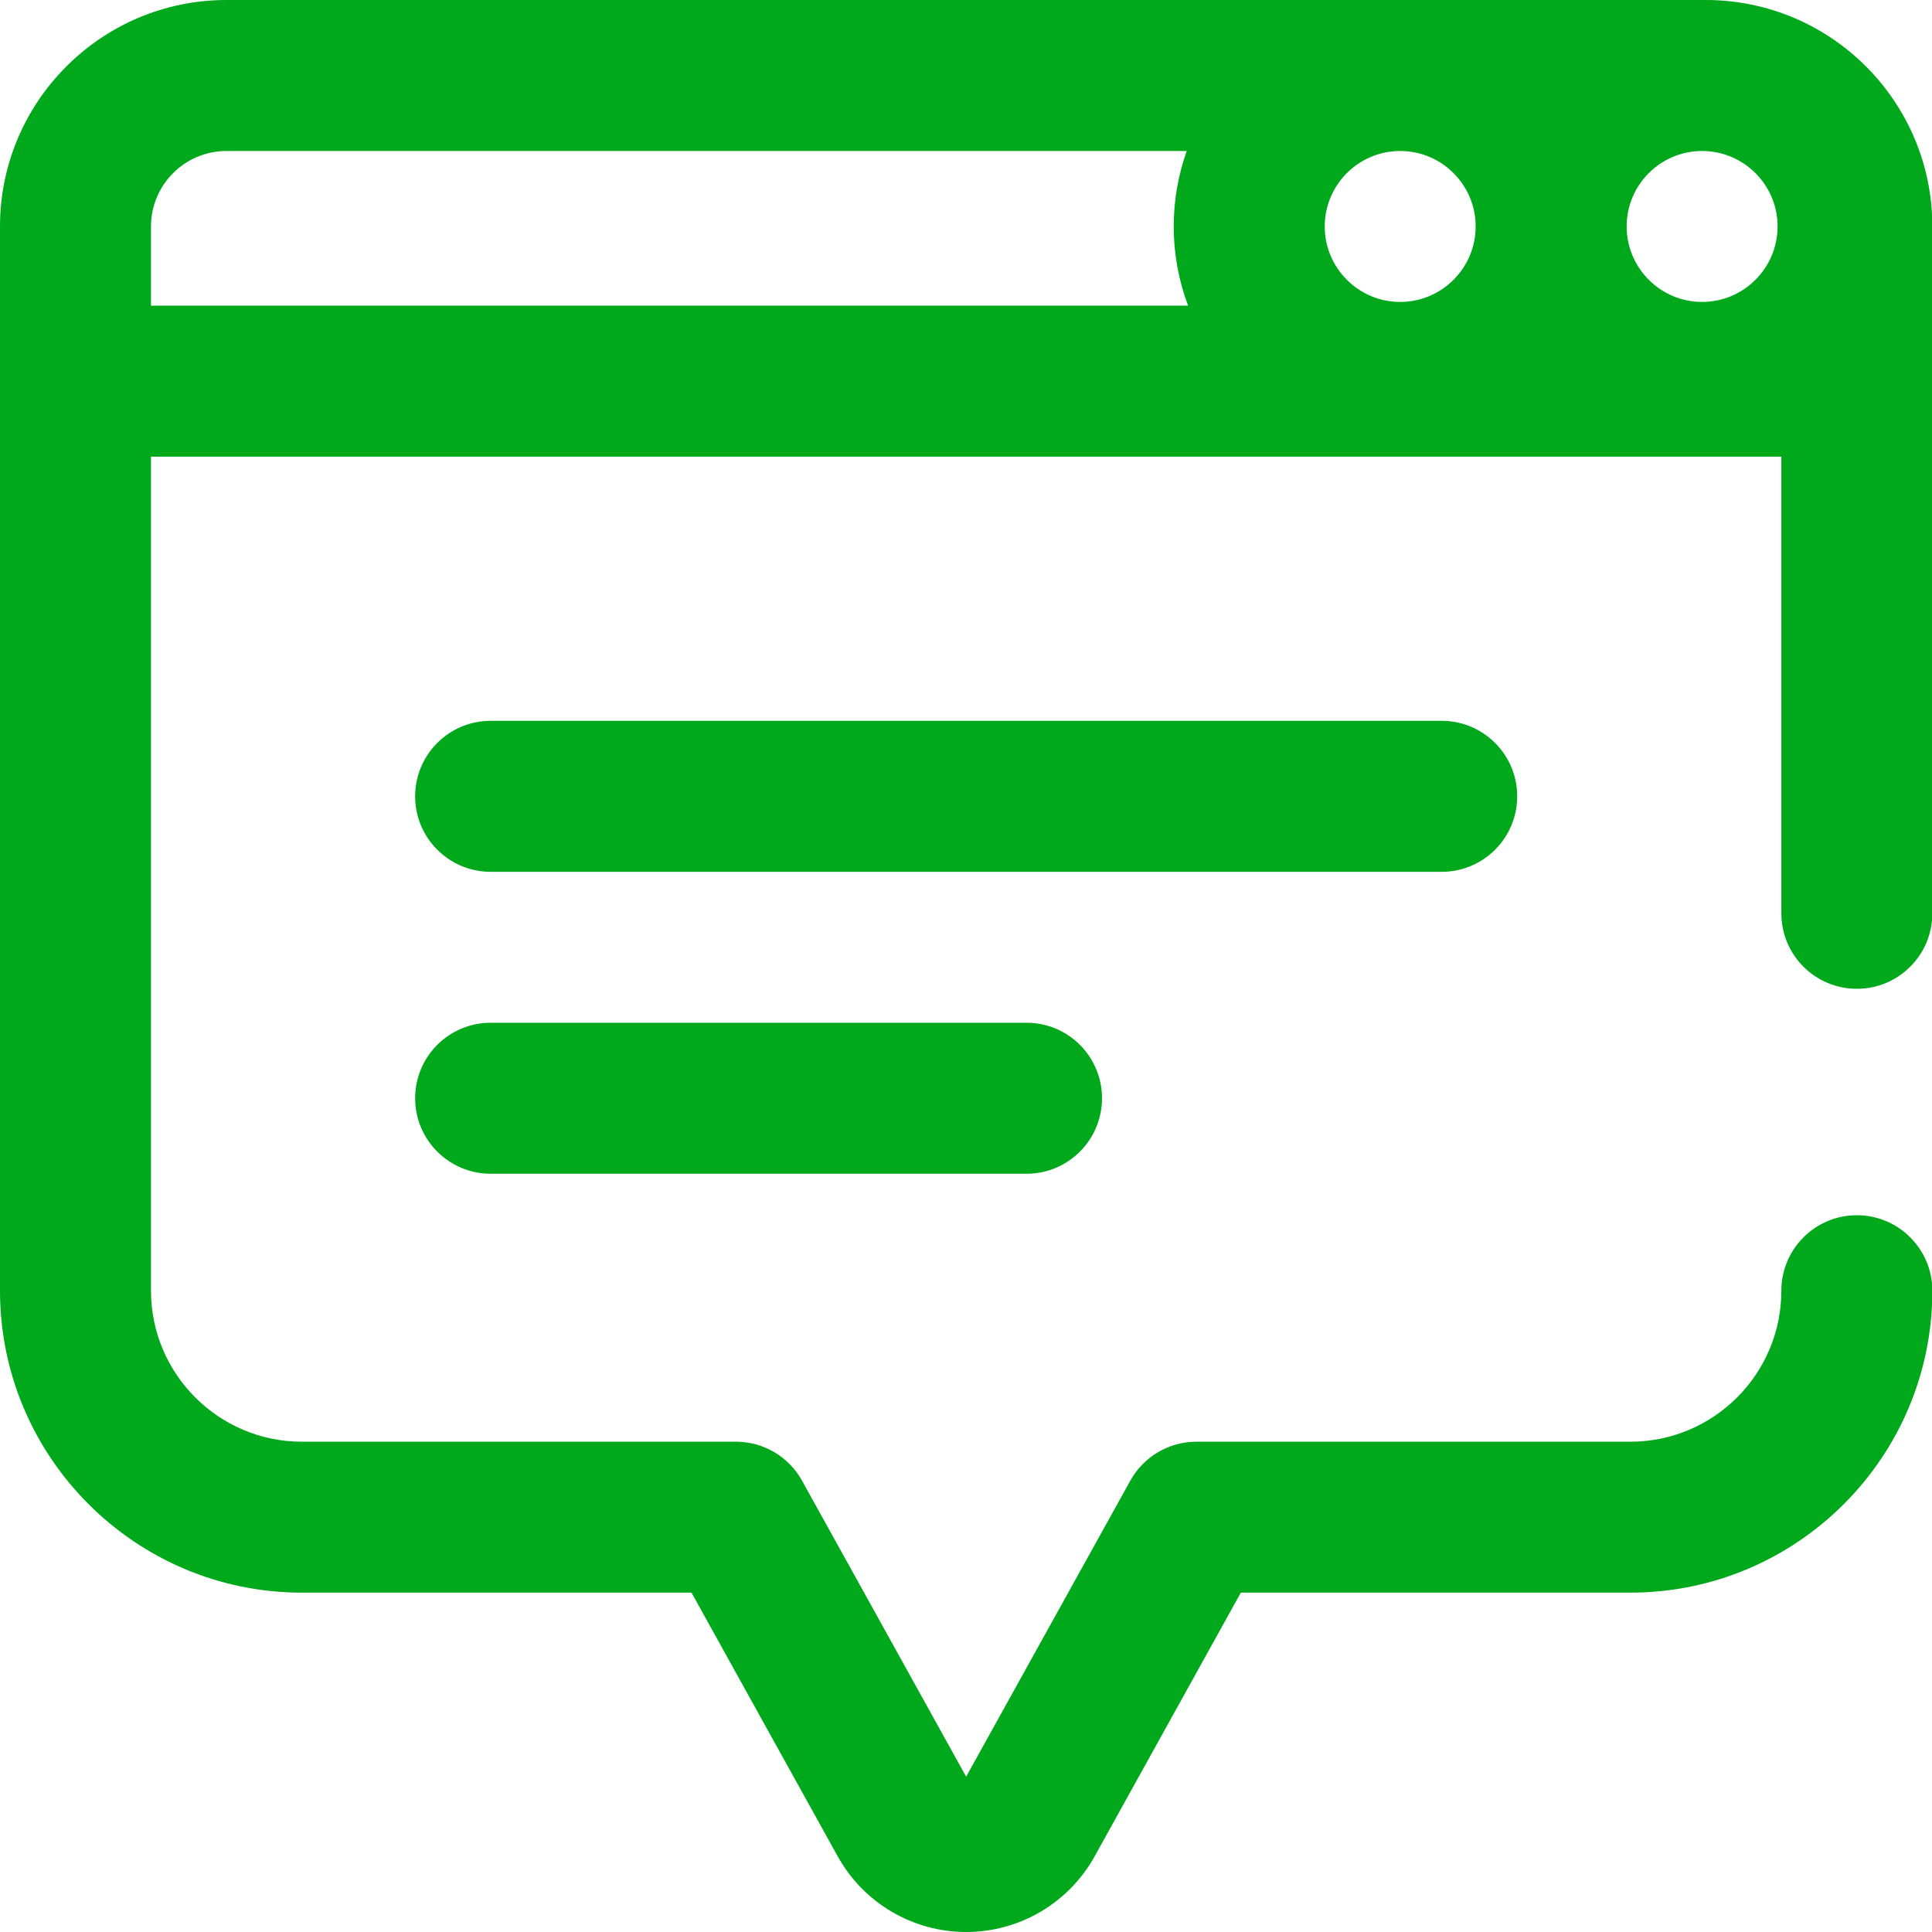 <svg width="40" height="40" viewBox="0 0 40 40" fill="none" xmlns="http://www.w3.org/2000/svg">
<path d="M35.318 0H4.688C2.103 0 0 2.103 0 4.688V26.723C0 30.17 2.804 32.974 6.251 32.974H14.317L17.344 38.434C17.88 39.4 18.899 40 20.003 40C21.108 40 22.127 39.4 22.663 38.434L25.69 32.974H33.756C37.203 32.974 40.007 30.17 40.007 26.723C40.007 25.86 39.307 25.16 38.444 25.16C37.581 25.16 36.881 25.86 36.881 26.723C36.881 28.447 35.479 29.849 33.756 29.849H24.77C24.202 29.849 23.679 30.157 23.403 30.654L20.003 36.784L16.604 30.654C16.328 30.157 15.805 29.849 15.237 29.849H6.251C4.528 29.849 3.126 28.447 3.126 26.723V9.455H36.881V18.909C36.881 19.773 37.581 20.472 38.444 20.472C39.307 20.472 40.007 19.773 40.007 18.909V4.688C40.007 2.103 37.904 0 35.318 0ZM28.989 3.126C29.851 3.126 30.552 3.827 30.552 4.688C30.552 5.55 29.851 6.251 28.989 6.251C28.128 6.251 27.427 5.55 27.427 4.688C27.427 3.827 28.128 3.126 28.989 3.126ZM36.803 4.688C36.803 5.55 36.102 6.251 35.24 6.251C34.379 6.251 33.678 5.55 33.678 4.688C33.678 3.827 34.379 3.126 35.24 3.126C36.102 3.126 36.803 3.827 36.803 4.688ZM3.126 4.688C3.126 3.827 3.827 3.126 4.688 3.126H24.57C24.396 3.615 24.301 4.14 24.301 4.688C24.301 5.265 24.406 5.818 24.598 6.329H3.126V4.688ZM29.849 18.05H10.158C9.295 18.05 8.595 17.35 8.595 16.487C8.595 15.624 9.295 14.924 10.158 14.924H29.849C30.712 14.924 31.412 15.624 31.412 16.487C31.412 17.35 30.712 18.05 29.849 18.05ZM21.254 21.175C22.117 21.175 22.816 21.875 22.816 22.738C22.816 23.601 22.117 24.301 21.254 24.301H10.158C9.295 24.301 8.595 23.601 8.595 22.738C8.595 21.875 9.295 21.175 10.158 21.175H21.254Z" fill="#00A81C"/>
</svg>
